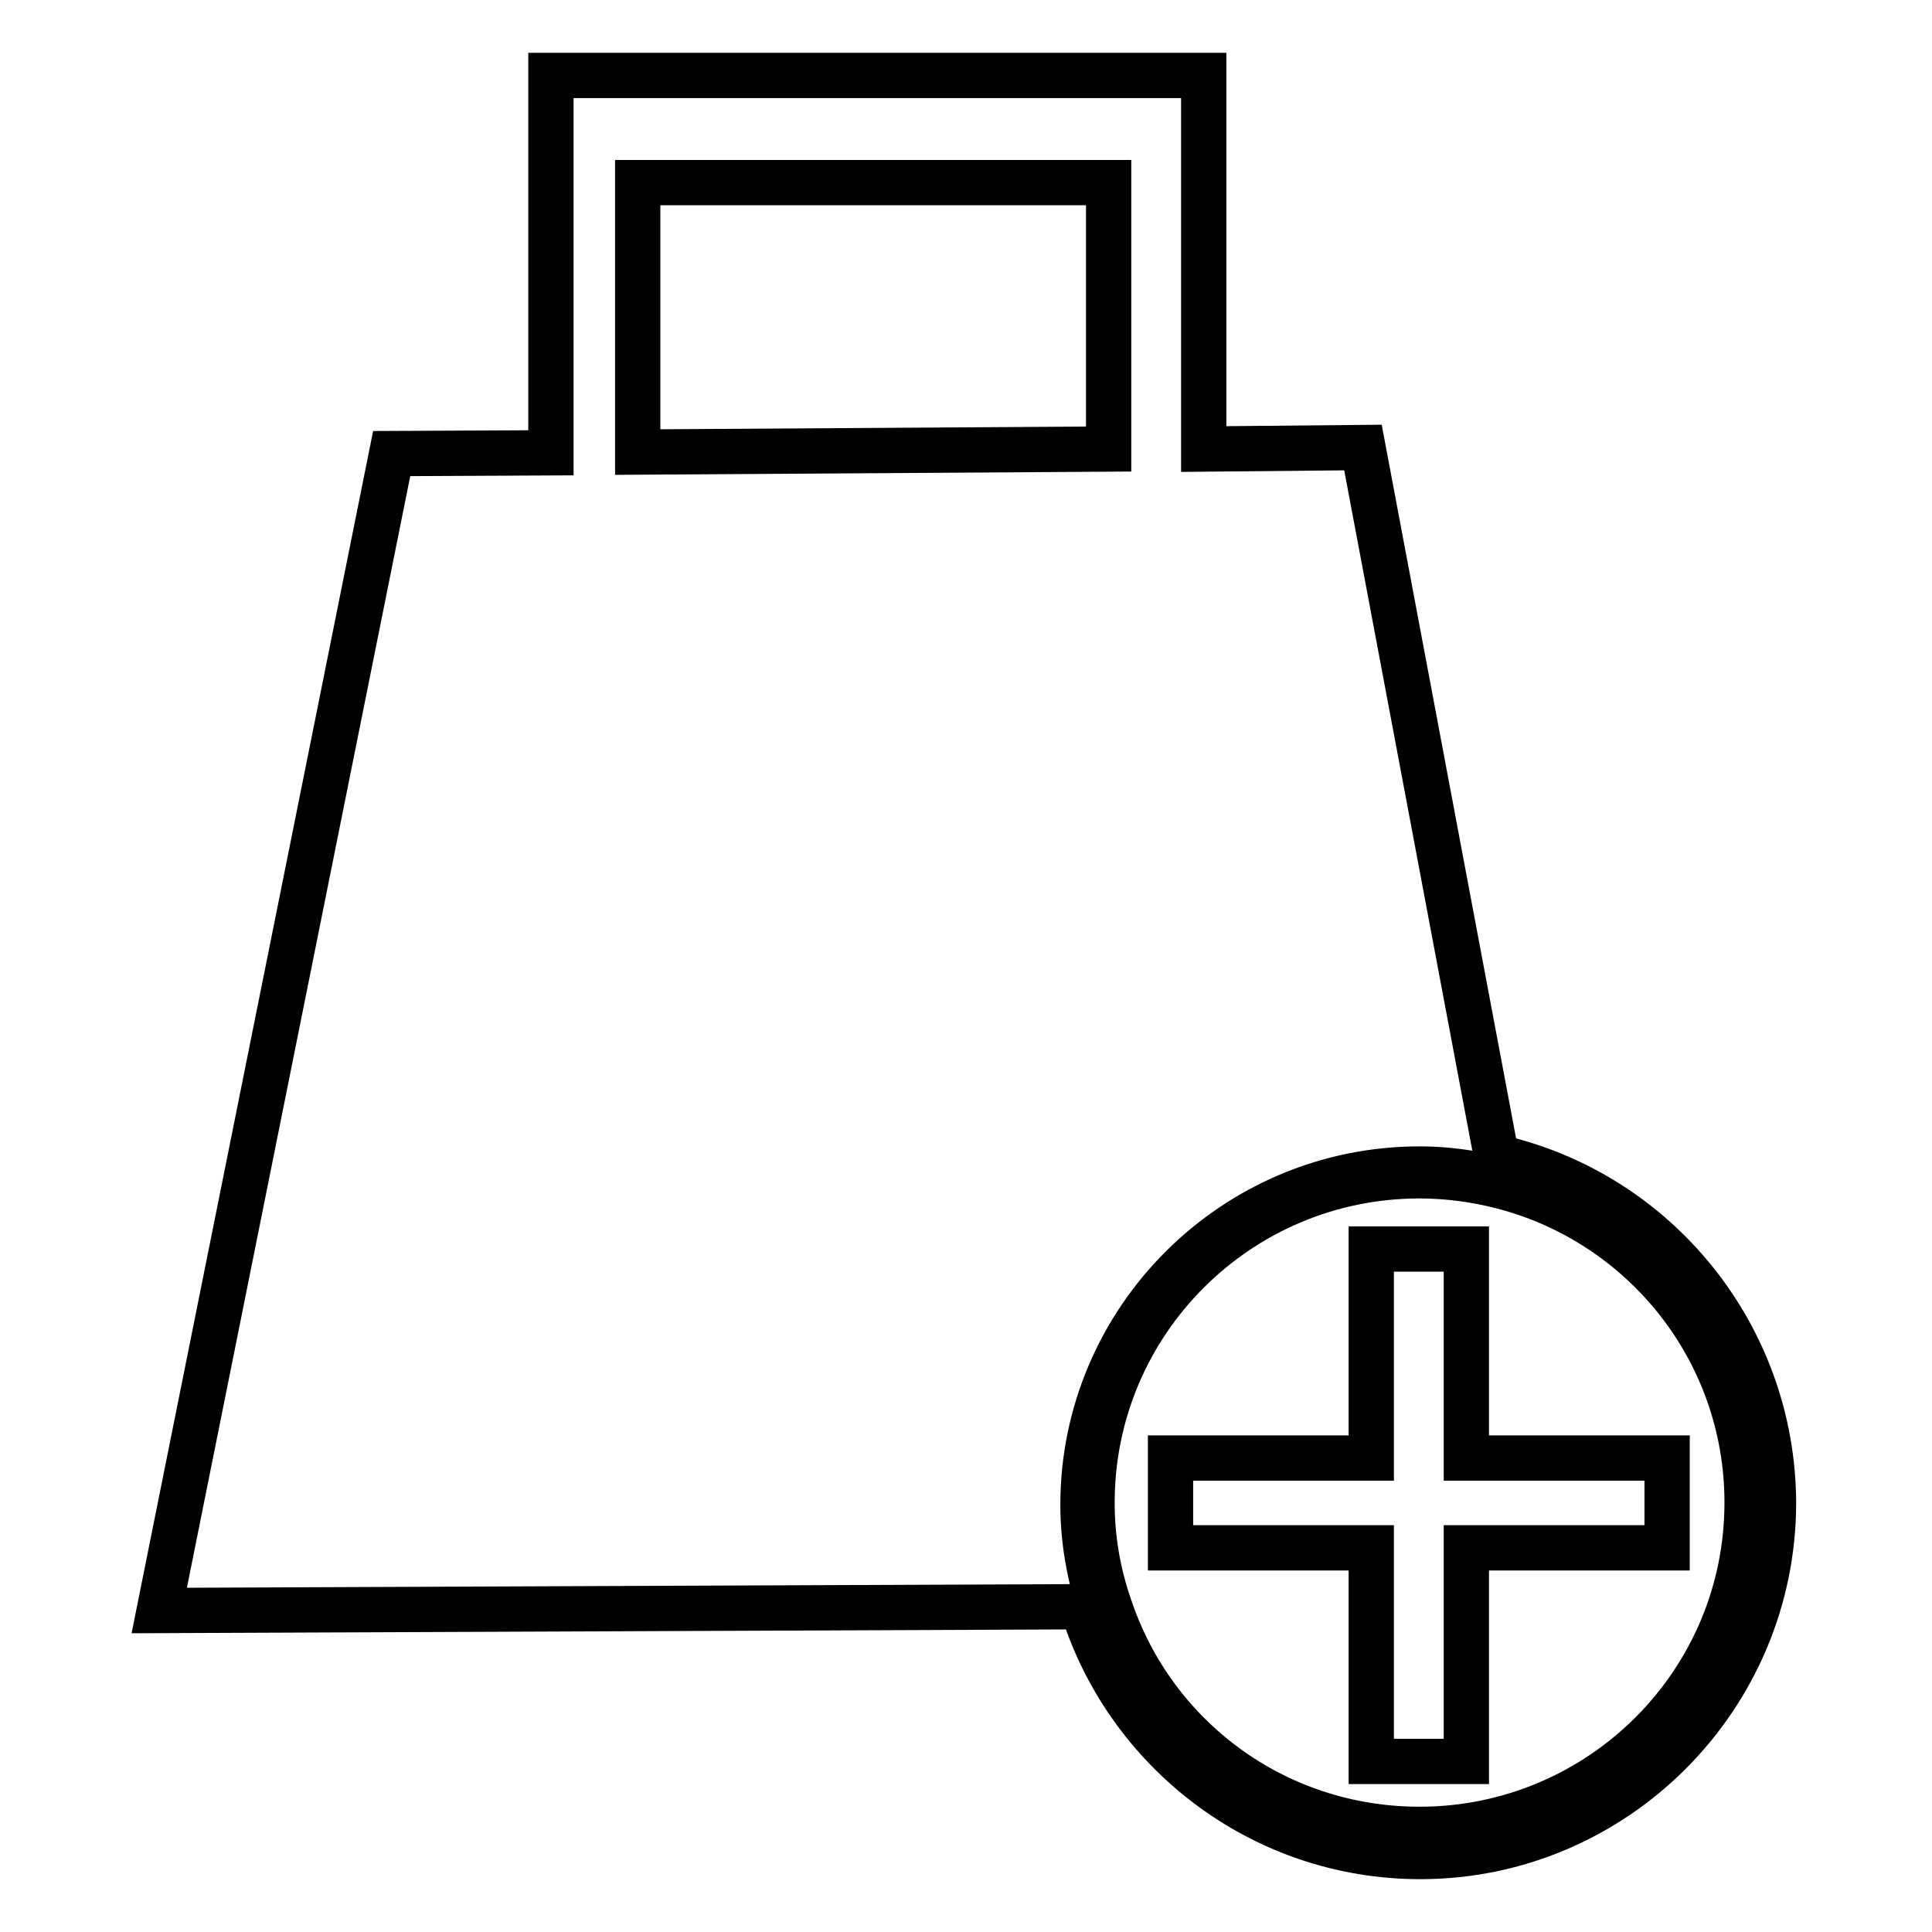 <?xml version="1.0" encoding="utf-8"?>
<!-- Svg Vector Icons : http://www.onlinewebfonts.com/icon -->
<!DOCTYPE svg PUBLIC "-//W3C//DTD SVG 1.1//EN" "http://www.w3.org/Graphics/SVG/1.1/DTD/svg11.dtd">
<svg version="1.1" xmlns="http://www.w3.org/2000/svg" xmlns:xlink="http://www.w3.org/1999/xlink" x="0px" y="0px" viewBox="0 0 256 256" enable-background="new 0 0 256 256" xml:space="preserve">
<g> <path stroke-width="6" fill-opacity="0" stroke="#000000"  d="M198.3,153.3l-17.7-94l-21.1,0.2V10H73v50l-21.1,0.1L21.1,213.4l122.3-0.5c5.9,19.1,23.7,33.1,44.8,33.1 c25.8,0,46.8-21.1,46.8-46.9C234.9,176.8,219.3,158,198.3,153.3z M84.5,24.2h62.4v35.3l-62.4,0.4V24.2z M188.1,242.4 c-19.2,0-35.4-12.3-41.1-29.6c-1.5-4.3-2.3-8.9-2.3-13.7c0-23.9,19.4-43.3,43.4-43.3c3.7,0,7.4,0.5,10.9,1.4 c18.7,4.8,32.5,21.7,32.5,41.9C231.5,223.1,212,242.4,188.1,242.4z M201,156.9c-4.1-1.2-8.4-2-12.9-2c-24.6,0-44.6,20-44.6,44.5 c0,5.4,1.1,10.5,2.8,15.3c6.3,17,22.7,29.2,41.8,29.2c24.5,0,44.5-19.9,44.5-44.5C232.5,179.4,219.2,162.5,201,156.9L201,156.9z  M210,205.1h-15.7v28.3h-12.6v-28.3h-26.6v-11.9h26.6v-27.7h12.6v27.7h26.6v11.9H210L210,205.1z"/></g>
</svg>